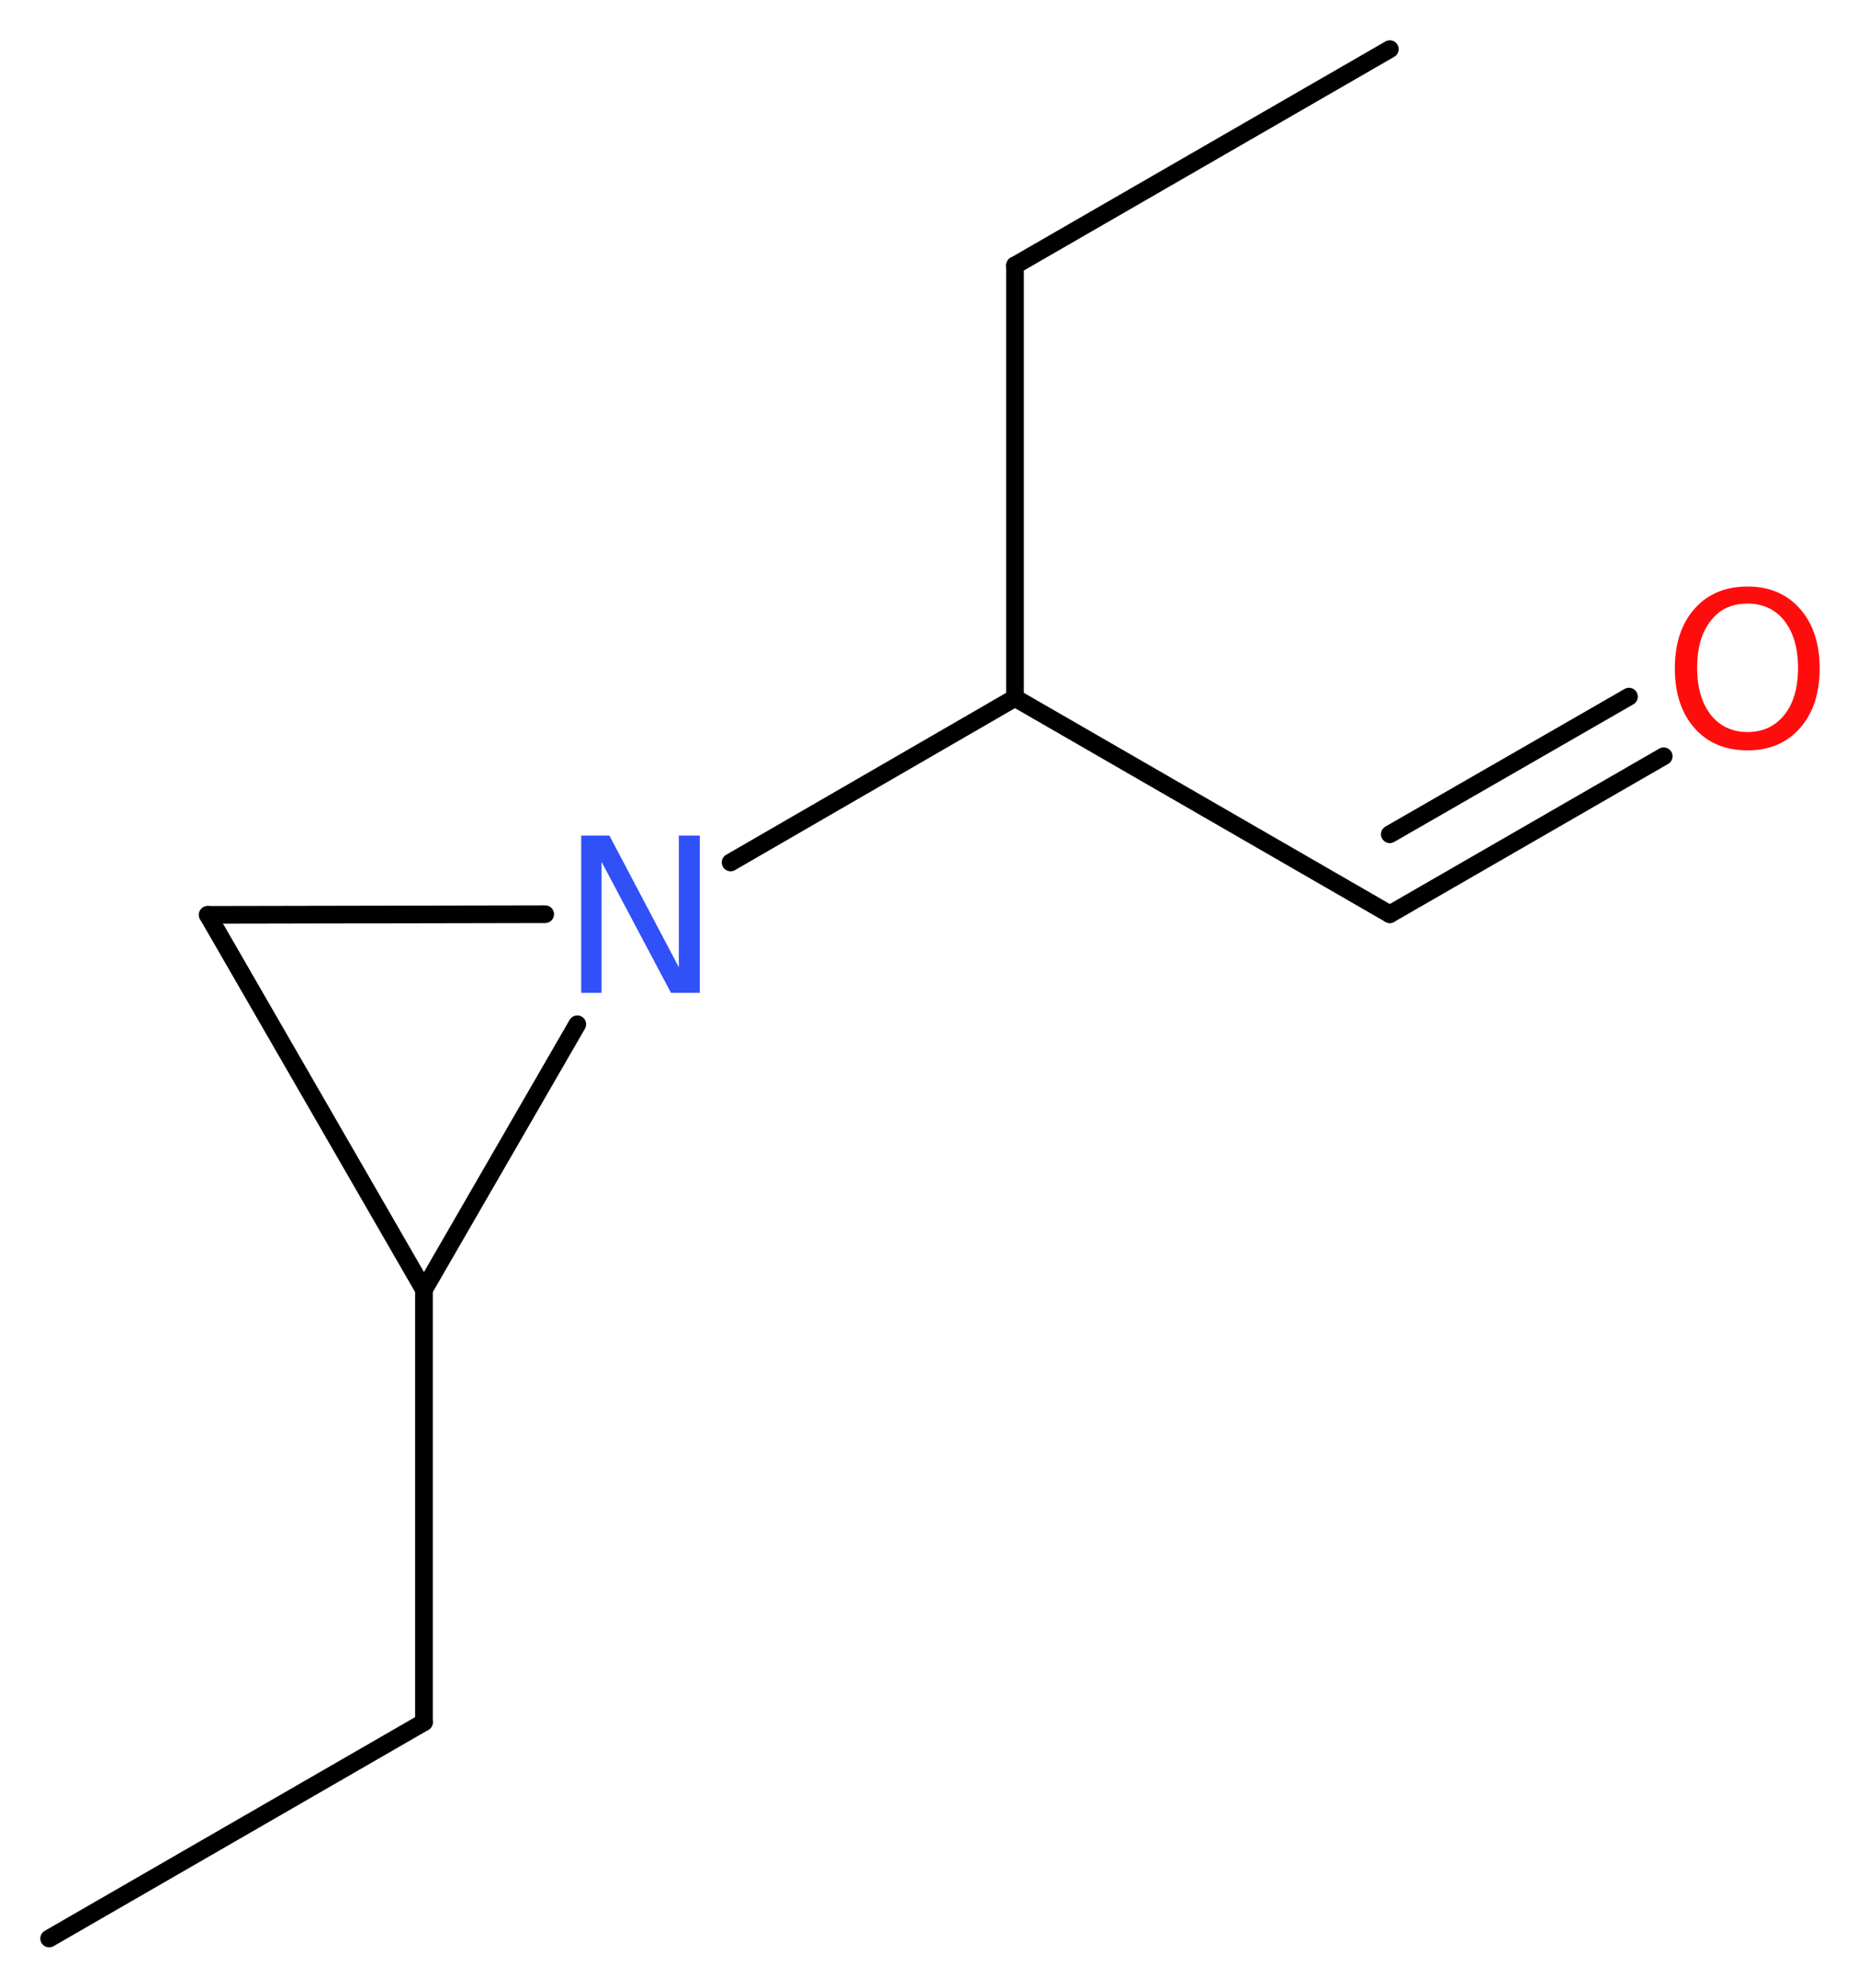 <?xml version='1.0' encoding='UTF-8'?>
<!DOCTYPE svg PUBLIC "-//W3C//DTD SVG 1.1//EN" "http://www.w3.org/Graphics/SVG/1.1/DTD/svg11.dtd">
<svg version='1.2' xmlns='http://www.w3.org/2000/svg' xmlns:xlink='http://www.w3.org/1999/xlink' width='28.34mm' height='30.33mm' viewBox='0 0 28.34 30.33'>
  <desc>Generated by the Chemistry Development Kit (http://github.com/cdk)</desc>
  <g stroke-linecap='round' stroke-linejoin='round' stroke='#000000' stroke-width='.27' fill='#FF0D0D'>
    <rect x='.0' y='.0' width='29.0' height='31.0' fill='#FFFFFF' stroke='none'/>
    <g id='mol1' class='mol'>
      <line id='mol1bnd1' class='bond' x1='21.21' y1='.75' x2='15.49' y2='4.05'/>
      <line id='mol1bnd2' class='bond' x1='15.49' y1='4.05' x2='15.49' y2='10.65'/>
      <line id='mol1bnd3' class='bond' x1='15.49' y1='10.65' x2='21.21' y2='13.95'/>
      <g id='mol1bnd4' class='bond'>
        <line x1='21.21' y1='13.95' x2='25.39' y2='11.54'/>
        <line x1='21.21' y1='12.73' x2='24.86' y2='10.63'/>
      </g>
      <line id='mol1bnd5' class='bond' x1='15.49' y1='10.65' x2='11.15' y2='13.16'/>
      <line id='mol1bnd6' class='bond' x1='8.32' y1='13.95' x2='3.17' y2='13.96'/>
      <line id='mol1bnd7' class='bond' x1='3.17' y1='13.96' x2='6.47' y2='19.68'/>
      <line id='mol1bnd8' class='bond' x1='8.81' y1='15.63' x2='6.47' y2='19.68'/>
      <line id='mol1bnd9' class='bond' x1='6.47' y1='19.68' x2='6.47' y2='26.28'/>
      <line id='mol1bnd10' class='bond' x1='6.47' y1='26.28' x2='.75' y2='29.58'/>
      <path id='mol1atm5' class='atom' d='M26.67 9.21q-.36 .0 -.56 .26q-.21 .26 -.21 .72q.0 .45 .21 .72q.21 .26 .56 .26q.35 .0 .56 -.26q.21 -.26 .21 -.72q.0 -.45 -.21 -.72q-.21 -.26 -.56 -.26zM26.67 8.95q.5 .0 .8 .34q.3 .34 .3 .91q.0 .57 -.3 .91q-.3 .34 -.8 .34q-.51 .0 -.81 -.34q-.3 -.34 -.3 -.91q.0 -.57 .3 -.91q.3 -.34 .81 -.34z' stroke='none'/>
      <path id='mol1atm6' class='atom' d='M8.87 12.75h.43l1.06 2.01v-2.01h.32v2.4h-.44l-1.06 -2.0v2.0h-.31v-2.4z' stroke='none' fill='#3050F8'/>
    </g>
  </g>
</svg>
